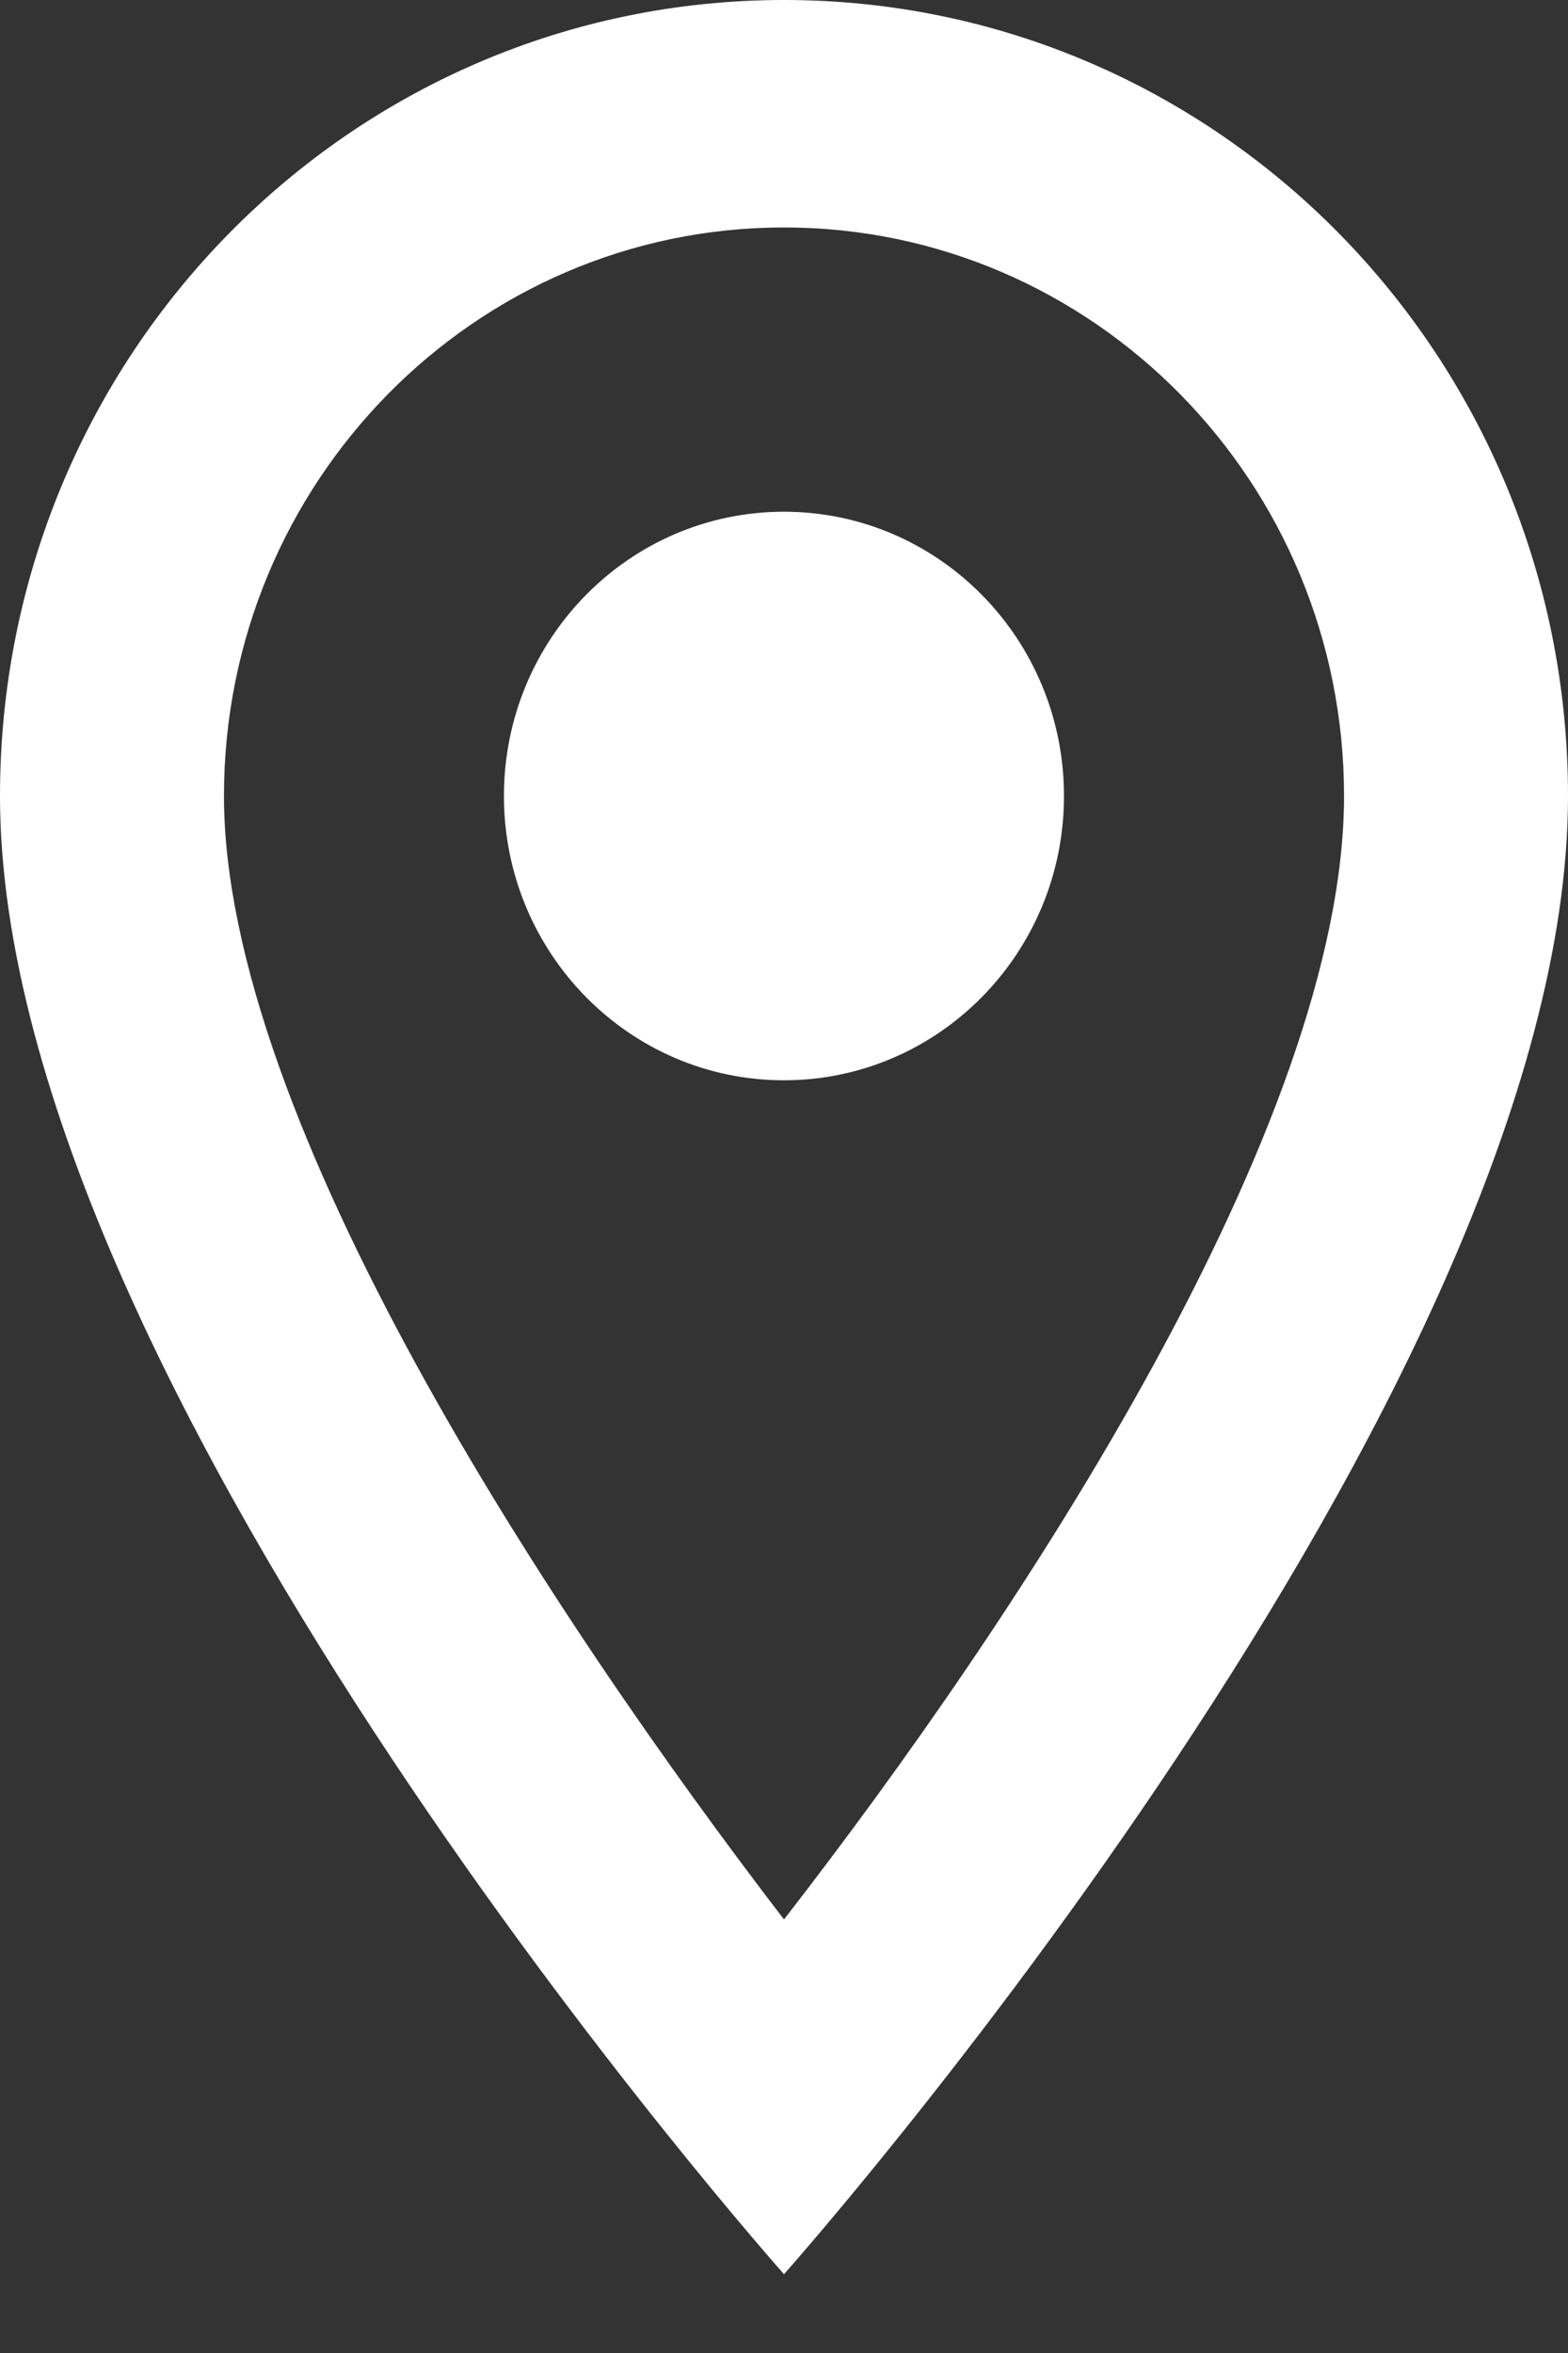 <svg width="18" height="27" viewBox="0 0 18 27" fill="none" xmlns="http://www.w3.org/2000/svg">
<rect x="0" y="0" width="18" height="27" fill="#333333" stroke="none"/>
<path d="M9 0C4.024 0 0 4.084 0 9.134C0 15.984 9 26.096 9 26.096C9 26.096 18 15.984 18 9.134C18 4.084 13.976 0 9 0ZM2.571 9.134C2.571 5.532 5.451 2.61 9 2.61C12.549 2.61 15.429 5.532 15.429 9.134C15.429 12.892 11.726 18.515 9 22.025C6.326 18.541 2.571 12.852 2.571 9.134Z" fill="white"/>
<path d="M8.999 12.396C10.775 12.396 12.214 10.935 12.214 9.134C12.214 7.332 10.775 5.872 8.999 5.872C7.224 5.872 5.785 7.332 5.785 9.134C5.785 10.935 7.224 12.396 8.999 12.396Z" fill="white"/>
</svg>
